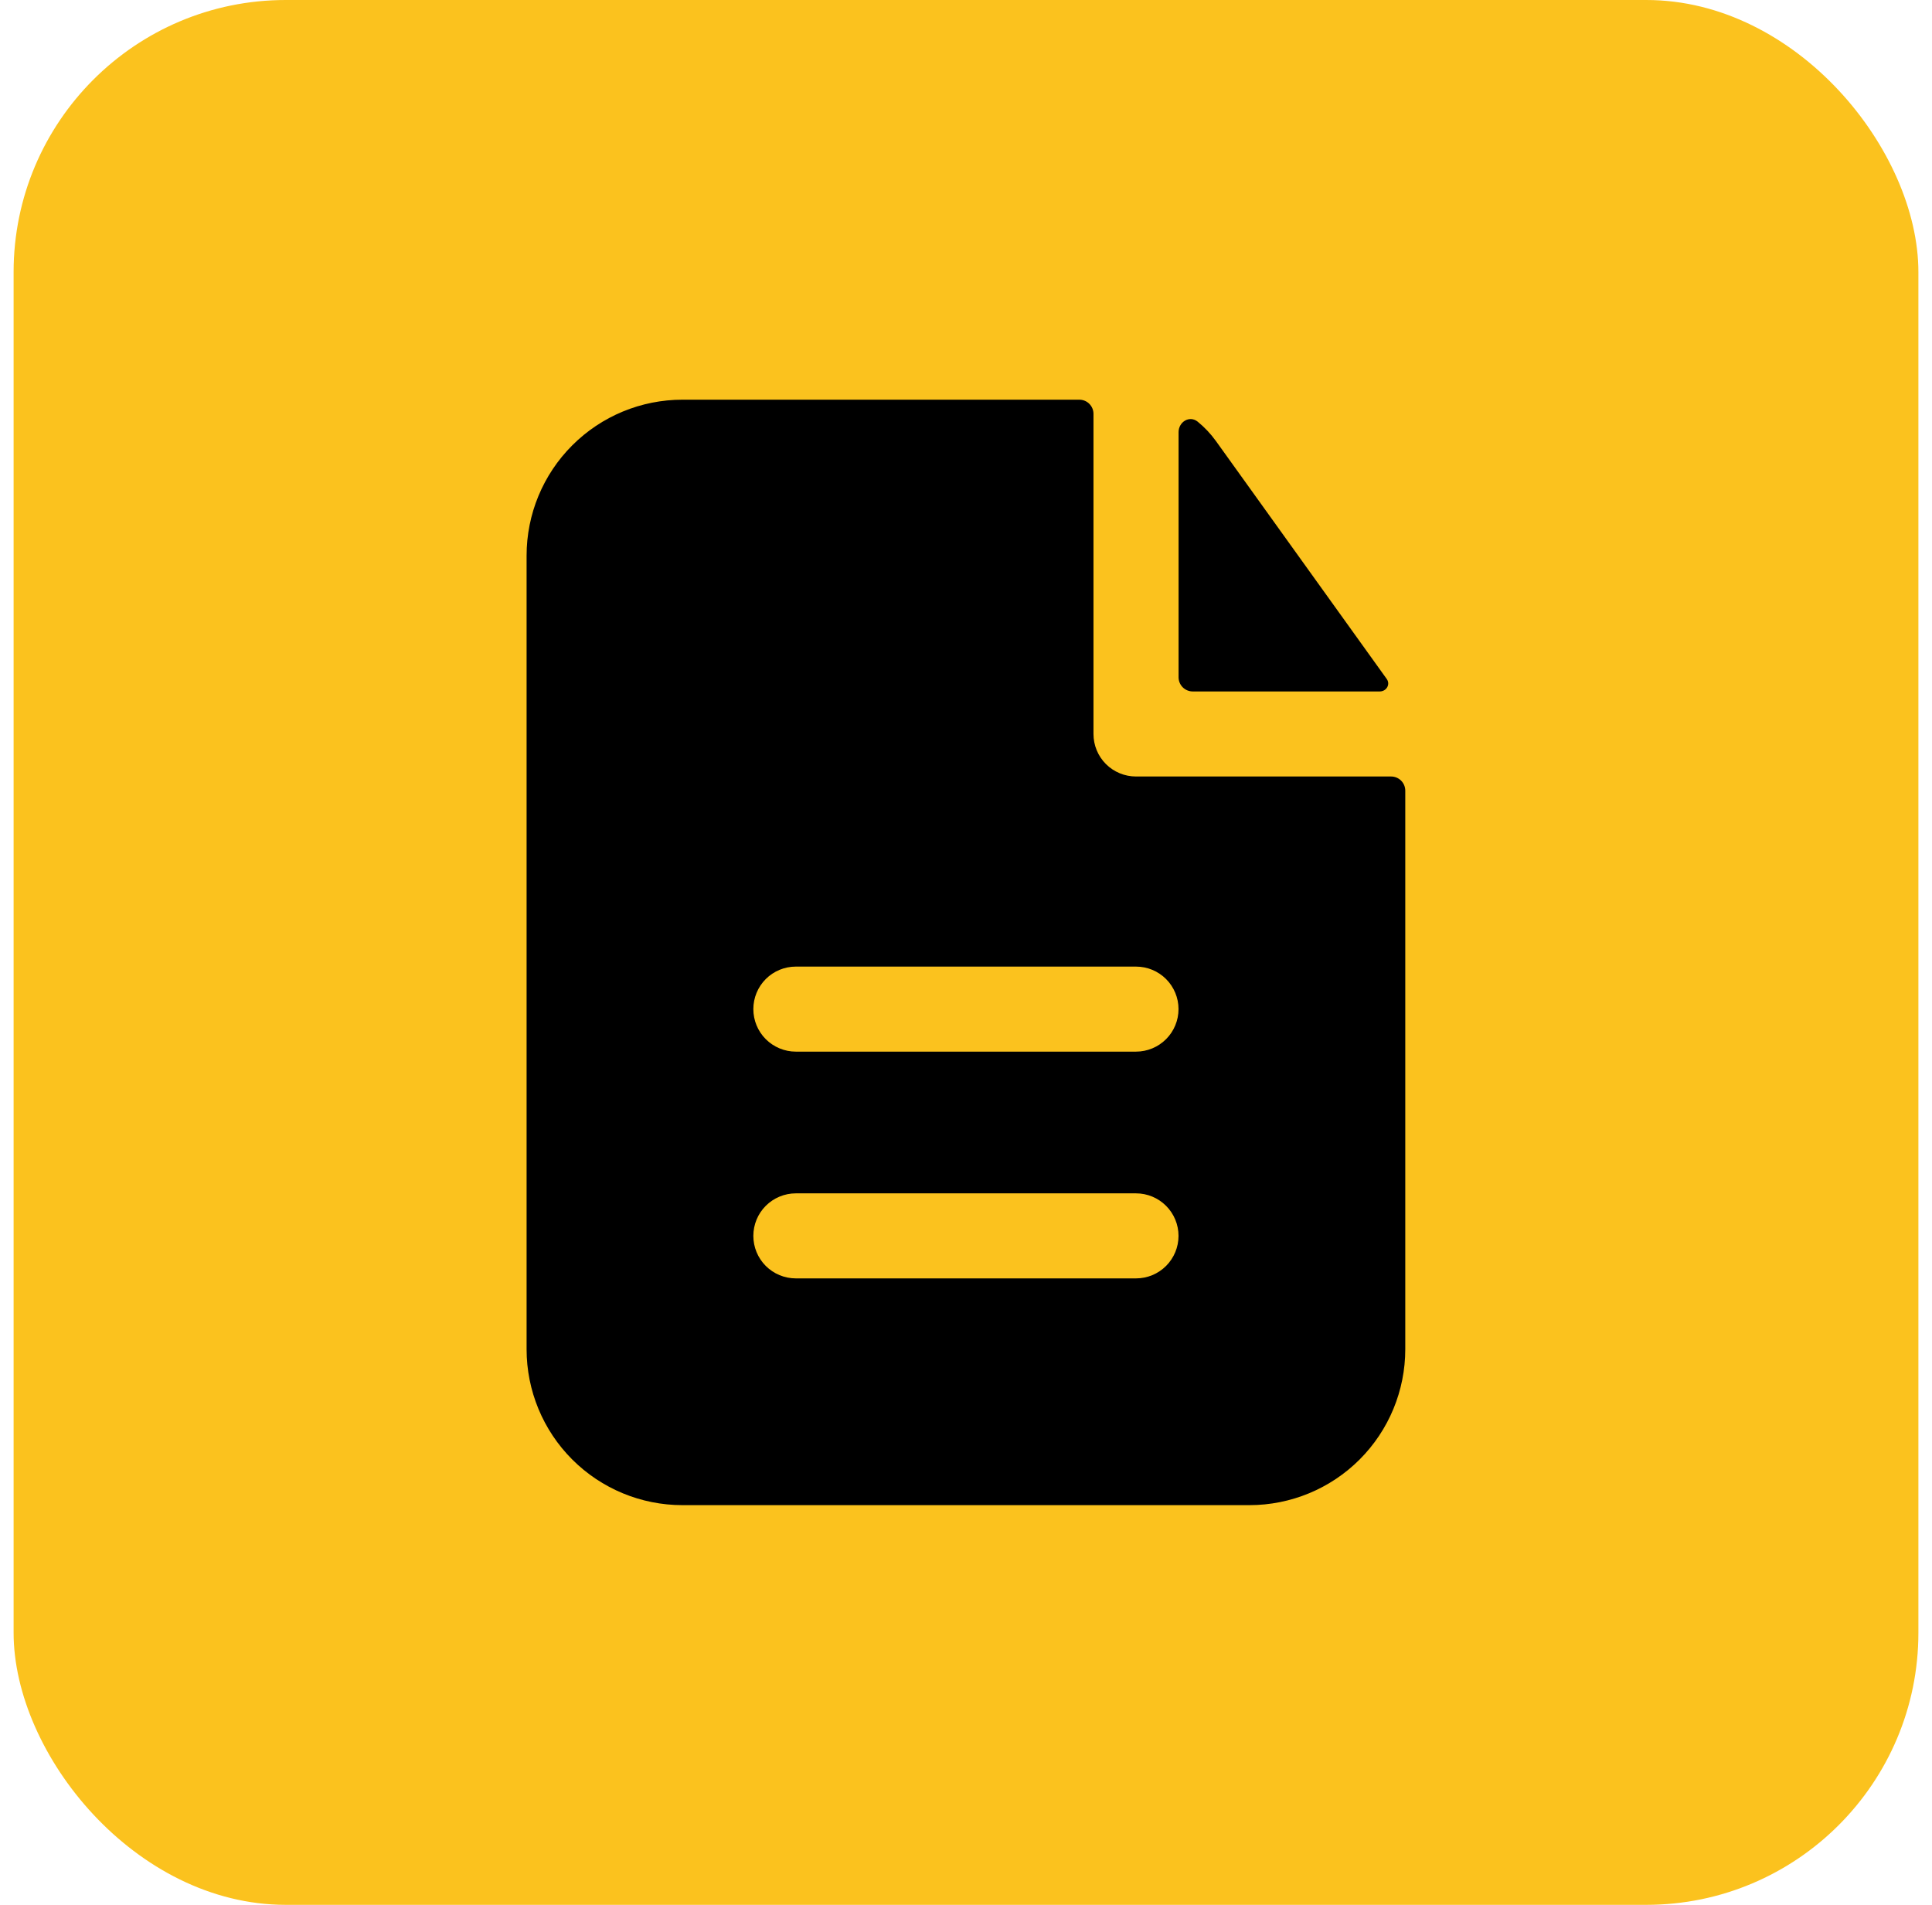 <svg xmlns="http://www.w3.org/2000/svg" width="71" height="70" viewBox="0 0 71 70" fill="none"><rect x="0.5" width="70" height="70" rx="10" fill="#FBC21E"></rect><path fill-rule="evenodd" clip-rule="evenodd" d="M40.185 15.208C40.185 15.07 40.13 14.938 40.032 14.84C39.935 14.742 39.802 14.688 39.664 14.688H25.081C23.561 14.688 22.104 15.291 21.03 16.366C19.955 17.44 19.352 18.897 19.352 20.417V49.583C19.352 51.103 19.955 52.56 21.03 53.635C22.104 54.709 23.561 55.312 25.081 55.312H45.914C47.434 55.312 48.891 54.709 49.965 53.635C51.04 52.56 51.643 51.103 51.643 49.583V29.056C51.643 28.918 51.588 28.786 51.491 28.688C51.393 28.59 51.261 28.535 51.122 28.535H41.747C41.333 28.535 40.936 28.371 40.642 28.078C40.349 27.785 40.185 27.387 40.185 26.973V15.208ZM41.747 35.521C42.162 35.521 42.559 35.685 42.852 35.978C43.145 36.272 43.31 36.669 43.31 37.083C43.31 37.498 43.145 37.895 42.852 38.188C42.559 38.481 42.162 38.646 41.747 38.646H29.247C28.833 38.646 28.436 38.481 28.142 38.188C27.849 37.895 27.685 37.498 27.685 37.083C27.685 36.669 27.849 36.272 28.142 35.978C28.436 35.685 28.833 35.521 29.247 35.521H41.747ZM41.747 43.854C42.162 43.854 42.559 44.019 42.852 44.312C43.145 44.605 43.31 45.002 43.31 45.417C43.31 45.831 43.145 46.228 42.852 46.522C42.559 46.815 42.162 46.979 41.747 46.979H29.247C28.833 46.979 28.436 46.815 28.142 46.522C27.849 46.228 27.685 45.831 27.685 45.417C27.685 45.002 27.849 44.605 28.142 44.312C28.436 44.019 28.833 43.854 29.247 43.854H41.747Z" fill="black"></path><path d="M43.312 15.883C43.312 15.5 43.715 15.256 44.013 15.495C44.265 15.7 44.49 15.937 44.685 16.208L50.962 24.952C51.104 25.152 50.95 25.41 50.704 25.41H43.833C43.695 25.41 43.563 25.355 43.465 25.258C43.367 25.16 43.312 25.027 43.312 24.889V15.883Z" fill="black"></path></svg>